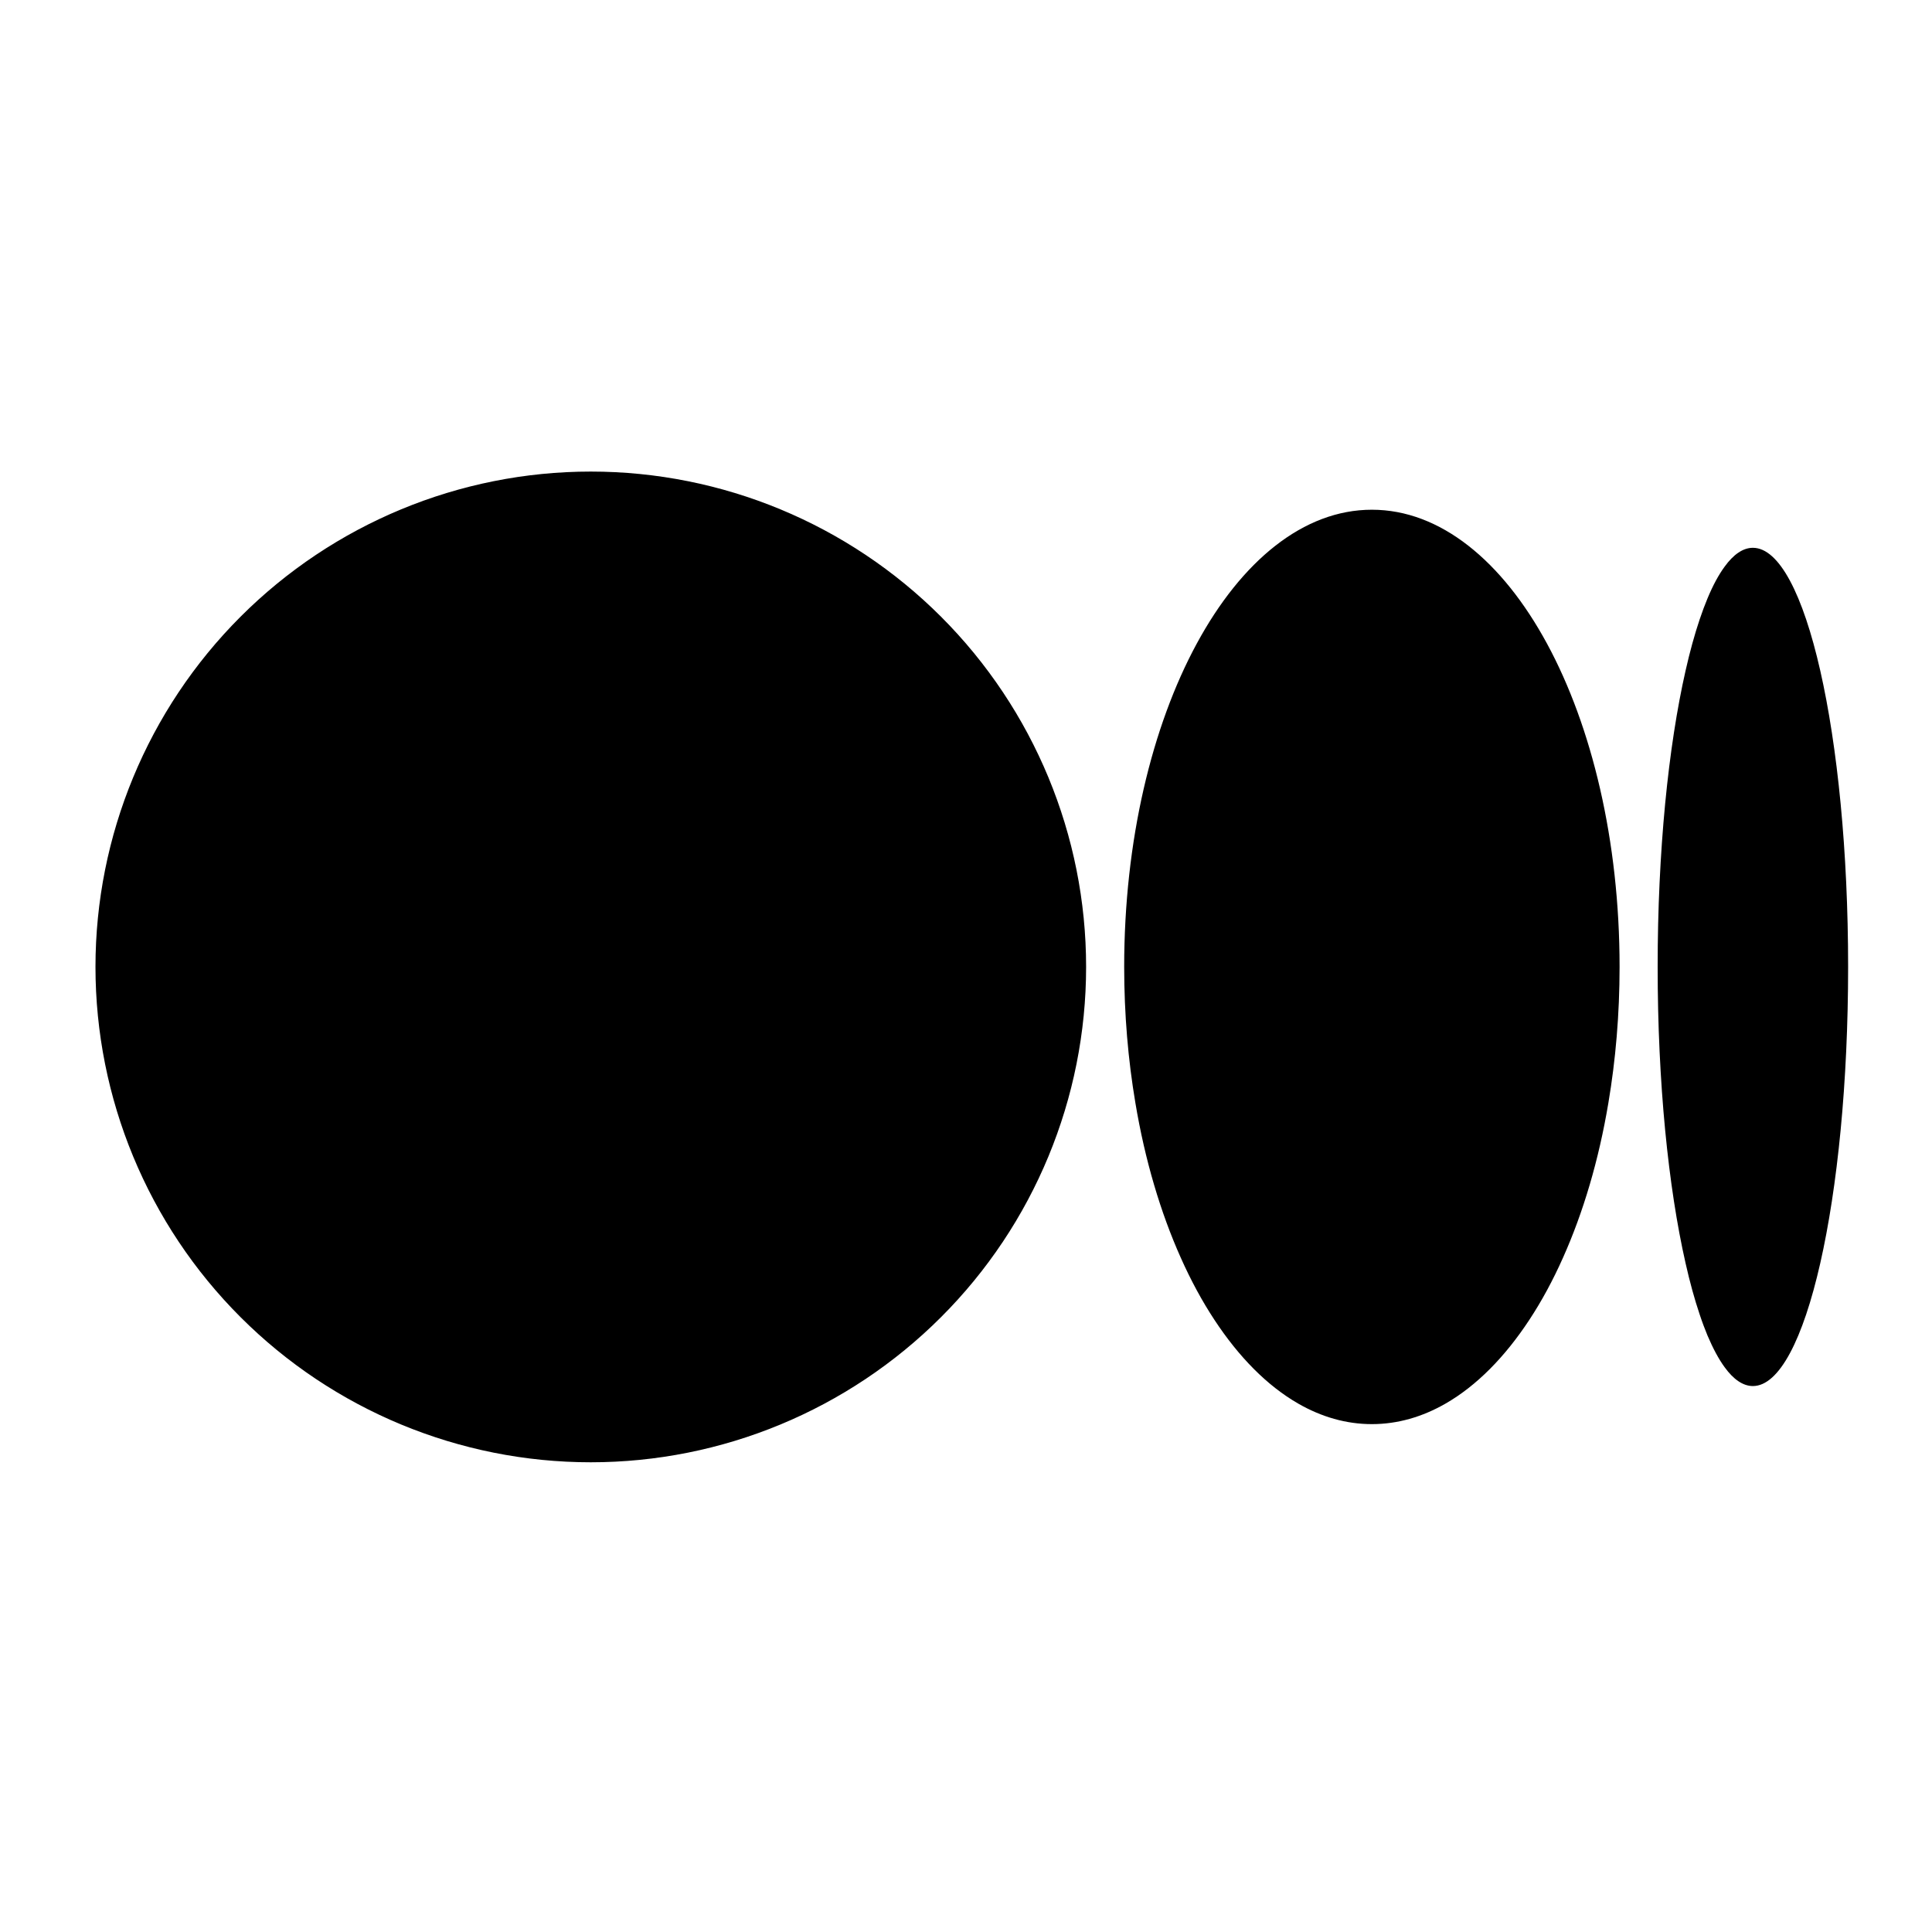<svg width="24" height="24" viewBox="0 0 24 24" fill="none" xmlns="http://www.w3.org/2000/svg">
<path d="M7.339 5.858C5.707 5.858 4.142 6.507 2.988 7.661C1.834 8.815 1.186 10.38 1.186 12.011C1.186 13.643 1.834 15.209 2.988 16.362C4.142 17.516 5.707 18.165 7.339 18.165C8.971 18.165 10.536 17.516 11.69 16.362C12.844 15.209 13.492 13.643 13.492 12.011C13.492 10.38 12.844 8.815 11.69 7.661C10.536 6.507 8.971 5.858 7.339 5.858ZM17.042 6.332C15.343 6.332 13.965 8.875 13.965 12.011C13.965 12.6 14.014 13.167 14.104 13.7C14.223 14.412 14.417 15.063 14.668 15.624C14.793 15.905 14.933 16.163 15.085 16.394C15.389 16.857 15.742 17.215 16.127 17.436C16.416 17.602 16.723 17.691 17.042 17.691C17.36 17.691 17.668 17.602 17.957 17.436C18.342 17.215 18.695 16.857 18.999 16.394C19.151 16.163 19.291 15.905 19.416 15.624C19.667 15.063 19.861 14.412 19.98 13.7C20.07 13.167 20.119 12.6 20.119 12.011C20.119 8.875 18.741 6.332 17.042 6.332ZM21.775 6.805C21.653 6.805 21.534 6.887 21.424 7.039C21.349 7.141 21.278 7.273 21.211 7.434C21.178 7.514 21.145 7.601 21.114 7.694C21.051 7.881 20.992 8.095 20.939 8.33C20.832 8.801 20.745 9.362 20.685 9.985C20.655 10.297 20.632 10.624 20.616 10.963C20.6 11.301 20.592 11.652 20.592 12.011C20.592 12.371 20.6 12.722 20.616 13.061C20.632 13.4 20.655 13.727 20.685 14.038C20.745 14.661 20.832 15.222 20.939 15.693C20.992 15.929 21.051 16.142 21.114 16.329C21.145 16.423 21.178 16.51 21.211 16.59C21.279 16.75 21.35 16.883 21.424 16.984C21.534 17.136 21.653 17.218 21.775 17.218C22.429 17.218 22.958 14.887 22.958 12.011C22.958 9.136 22.429 6.805 21.775 6.805Z" fill="black"/>
</svg>
